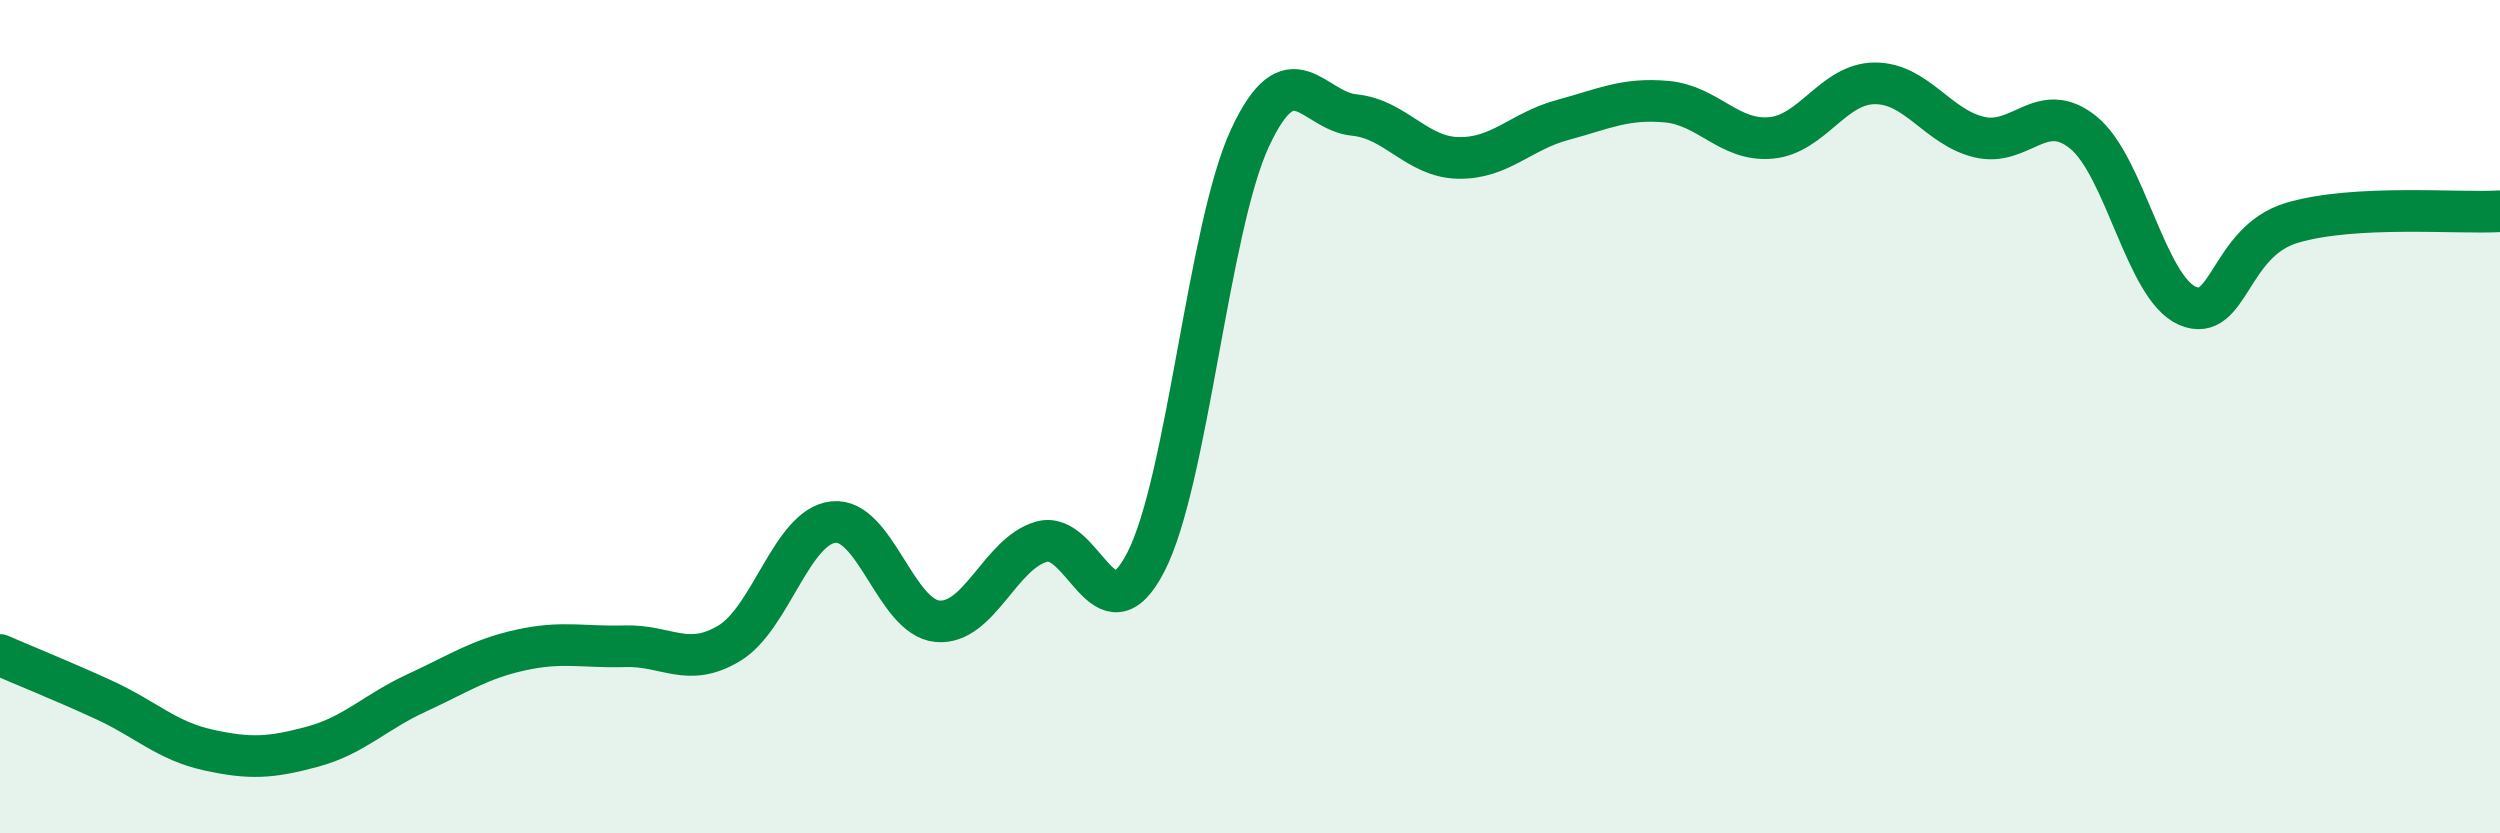 
    <svg width="60" height="20" viewBox="0 0 60 20" xmlns="http://www.w3.org/2000/svg">
      <path
        d="M 0,15.72 C 0.5,15.94 1.5,16.34 2.5,16.8 C 3.5,17.26 4,17.78 5,18 C 6,18.22 6.5,18.19 7.5,17.92 C 8.5,17.65 9,17.09 10,16.63 C 11,16.17 11.5,15.82 12.5,15.6 C 13.5,15.38 14,15.54 15,15.51 C 16,15.48 16.5,16.04 17.5,15.44 C 18.5,14.84 19,12.64 20,12.53 C 21,12.42 21.5,14.82 22.5,14.91 C 23.5,15 24,13.28 25,13 C 26,12.72 26.5,15.43 27.5,13.49 C 28.5,11.55 29,5.46 30,3.31 C 31,1.16 31.5,2.66 32.5,2.76 C 33.5,2.86 34,3.77 35,3.79 C 36,3.81 36.5,3.15 37.5,2.88 C 38.5,2.61 39,2.35 40,2.44 C 41,2.53 41.5,3.4 42.5,3.31 C 43.5,3.22 44,2 45,2 C 46,2 46.5,3.05 47.5,3.29 C 48.5,3.53 49,2.37 50,3.18 C 51,3.99 51.5,6.91 52.5,7.34 C 53.5,7.77 53.5,5.8 55,5.35 C 56.5,4.9 59,5.13 60,5.07L60 20L0 20Z"
        fill="#008740"
        opacity="0.1"
        stroke-linecap="round"
        stroke-linejoin="round"
      />
      <path
        d="M 0,15.72 C 0.5,15.94 1.5,16.34 2.5,16.8 C 3.5,17.26 4,17.78 5,18 C 6,18.22 6.5,18.19 7.5,17.92 C 8.5,17.65 9,17.09 10,16.63 C 11,16.17 11.5,15.82 12.5,15.6 C 13.5,15.38 14,15.54 15,15.51 C 16,15.48 16.5,16.04 17.5,15.44 C 18.5,14.84 19,12.64 20,12.53 C 21,12.42 21.5,14.82 22.5,14.91 C 23.5,15 24,13.28 25,13 C 26,12.72 26.5,15.43 27.5,13.49 C 28.5,11.55 29,5.46 30,3.31 C 31,1.16 31.5,2.66 32.5,2.76 C 33.5,2.86 34,3.77 35,3.79 C 36,3.81 36.5,3.15 37.5,2.88 C 38.5,2.61 39,2.35 40,2.44 C 41,2.53 41.5,3.4 42.5,3.31 C 43.5,3.22 44,2 45,2 C 46,2 46.5,3.05 47.5,3.29 C 48.5,3.53 49,2.37 50,3.18 C 51,3.99 51.5,6.91 52.5,7.34 C 53.5,7.77 53.5,5.8 55,5.35 C 56.5,4.9 59,5.13 60,5.07"
        stroke="#008740"
        stroke-width="1"
        fill="none"
        stroke-linecap="round"
        stroke-linejoin="round"
      />
    </svg>
  